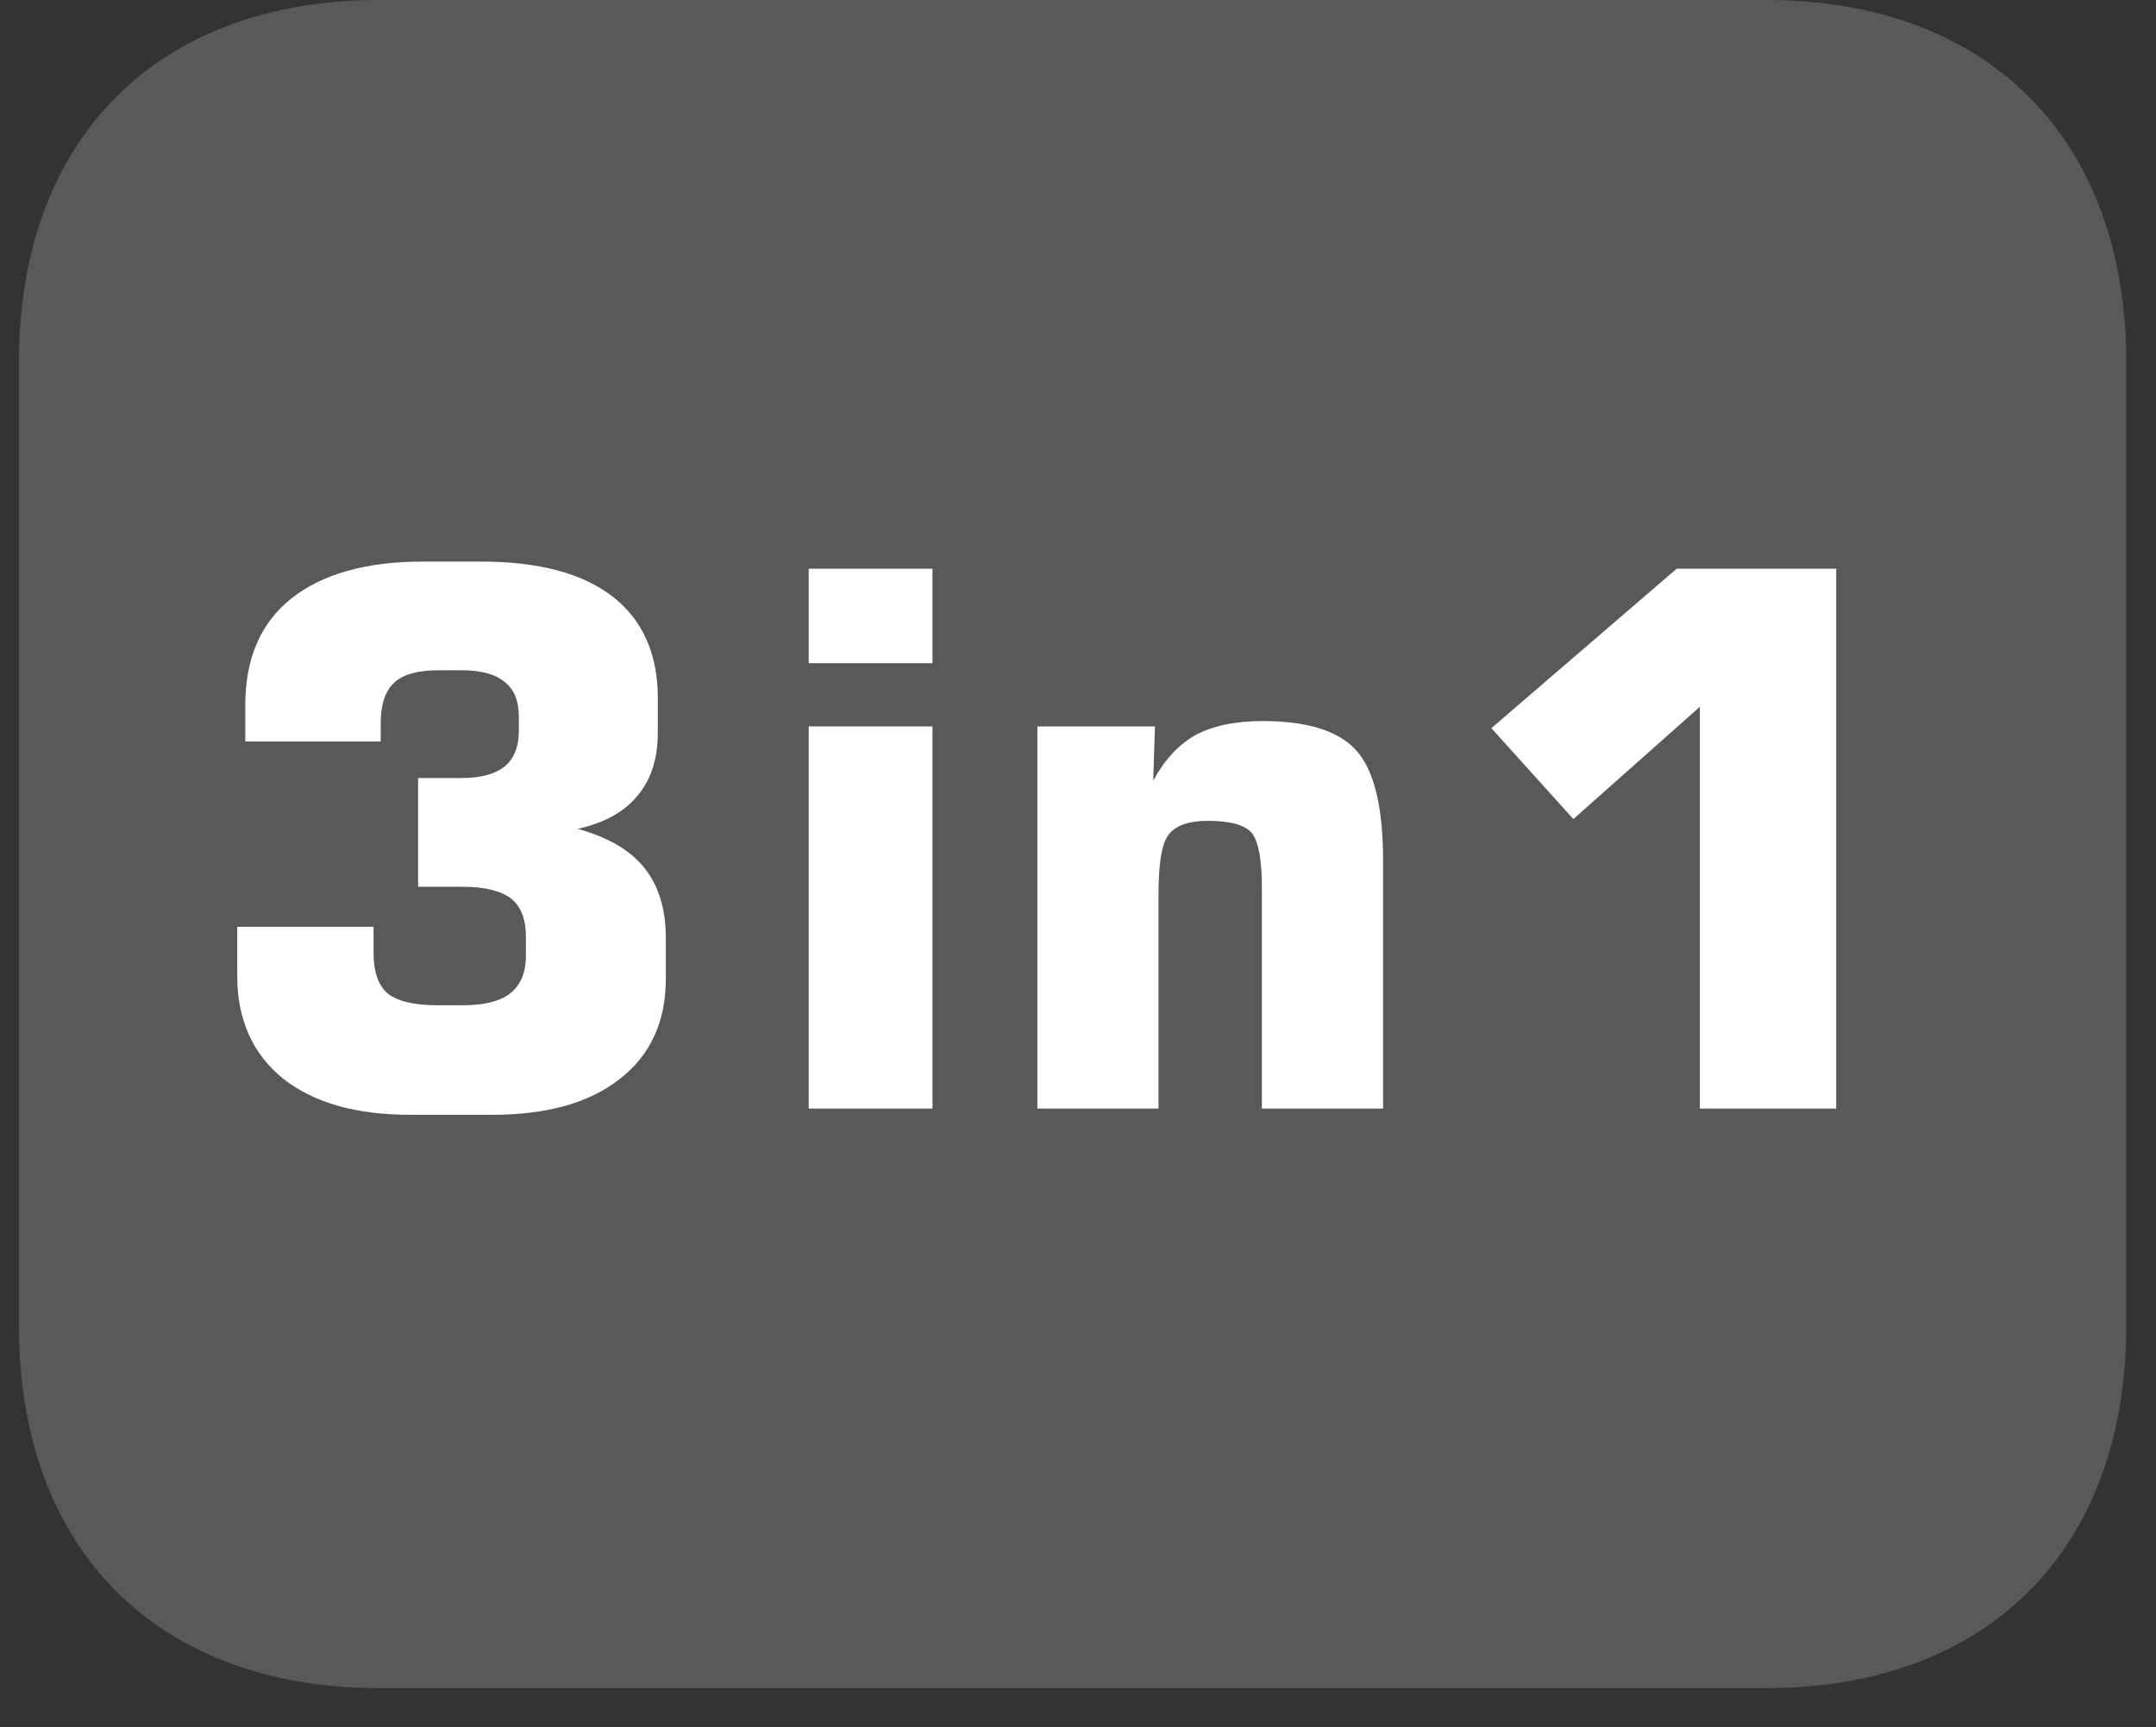 <?xml version="1.0" encoding="UTF-8"?>
<svg xmlns="http://www.w3.org/2000/svg" xmlns:xlink="http://www.w3.org/1999/xlink" width="37.807pt" height="30.297pt" viewBox="0 0 37.807 30.297" version="1.2">
<rect x="0" y="0" width="37.807" height="30.297" fill="#333333" stroke="none"/>
<defs>
<g>
<symbol overflow="visible" id="glyph0-0">
<path style="stroke:none;" d="M 0.656 2.297 L 0.656 -9.188 L 7.172 -9.188 L 7.172 2.297 Z M 1.375 1.578 L 6.438 1.578 L 6.438 -8.453 L 1.375 -8.453 Z M 1.375 1.578 "/>
</symbol>
<symbol overflow="visible" id="glyph0-1">
<path style="stroke:none;" d="M 0.75 -3.188 L 3.141 -3.188 L 3.141 -2.734 C 3.141 -2.398 3.223 -2.16 3.391 -2.016 C 3.566 -1.879 3.859 -1.812 4.266 -1.812 L 4.703 -1.812 C 5.074 -1.812 5.352 -1.879 5.531 -2.016 C 5.715 -2.16 5.812 -2.379 5.812 -2.672 L 5.812 -3.016 C 5.812 -3.324 5.723 -3.551 5.547 -3.688 C 5.367 -3.82 5.086 -3.891 4.703 -3.891 L 3.922 -3.891 L 3.922 -5.797 L 4.672 -5.797 C 5.012 -5.797 5.27 -5.863 5.438 -6 C 5.602 -6.133 5.688 -6.344 5.688 -6.625 L 5.688 -6.875 C 5.688 -7.152 5.602 -7.359 5.438 -7.484 C 5.281 -7.617 5.027 -7.688 4.688 -7.688 L 4.281 -7.688 C 3.914 -7.688 3.652 -7.613 3.5 -7.469 C 3.344 -7.32 3.266 -7.086 3.266 -6.766 L 3.266 -6.438 L 0.891 -6.438 L 0.891 -7.078 C 0.891 -7.887 1.156 -8.508 1.688 -8.938 C 2.227 -9.371 3 -9.594 4 -9.594 L 5.031 -9.594 C 6.039 -9.594 6.805 -9.387 7.328 -8.984 C 7.855 -8.578 8.125 -7.98 8.125 -7.203 L 8.125 -6.594 C 8.125 -6.133 8.004 -5.762 7.766 -5.484 C 7.535 -5.203 7.184 -5.008 6.719 -4.906 C 7.258 -4.758 7.648 -4.527 7.891 -4.219 C 8.137 -3.914 8.266 -3.504 8.266 -2.984 L 8.266 -2.281 C 8.266 -1.52 7.992 -0.93 7.453 -0.516 C 6.922 -0.098 6.176 0.109 5.219 0.109 L 3.781 0.109 C 2.832 0.109 2.086 -0.102 1.547 -0.531 C 1.016 -0.965 0.75 -1.566 0.75 -2.328 Z M 0.75 -3.188 "/>
</symbol>
<symbol overflow="visible" id="glyph0-2">
<path style="stroke:none;" d="M 0.891 -7.812 L 0.891 -9.469 L 3.062 -9.469 L 3.062 -7.812 Z M 0.891 0 L 0.891 -6.703 L 3.062 -6.703 L 3.062 0 Z M 0.891 0 "/>
</symbol>
<symbol overflow="visible" id="glyph0-3">
<path style="stroke:none;" d="M 0.938 0 L 0.938 -6.703 L 3 -6.703 L 2.969 -5.75 C 3.164 -6.113 3.41 -6.379 3.703 -6.547 C 4.004 -6.711 4.398 -6.797 4.891 -6.797 C 5.68 -6.797 6.227 -6.621 6.531 -6.281 C 6.84 -5.938 7 -5.293 7 -4.359 L 7 0 L 4.875 0 L 4.875 -3.875 C 4.875 -4.363 4.816 -4.68 4.703 -4.828 C 4.586 -4.973 4.324 -5.047 3.922 -5.047 C 3.586 -5.047 3.355 -4.961 3.234 -4.797 C 3.117 -4.641 3.062 -4.289 3.062 -3.75 L 3.062 0 Z M 0.938 0 "/>
</symbol>
<symbol overflow="visible" id="glyph0-4">
<path style="stroke:none;" d="M 1.078 -6.672 L 4.328 -9.469 L 7.125 -9.469 L 7.125 0 L 4.734 0 L 4.734 -7.047 L 2.516 -5.078 Z M 1.078 -6.672 "/>
</symbol>
</g>
<clipPath id="clip1">
  <path d="M 0.332 0 L 37.281 0 L 37.281 29.609 L 0.332 29.609 Z M 0.332 0 "/>
</clipPath>
</defs>
<g id="surface1">
<g clip-path="url(#clip1)" clip-rule="nonzero">
<path style=" stroke:none;fill-rule:nonzero;fill:rgb(34.509%,34.901%,35.686%);fill-opacity:1;" d="M 37.285 23.258 L 37.285 6.352 C 37.285 2.434 34.863 0 30.965 0 L 6.652 0 C 2.754 0 0.332 2.434 0.332 6.352 L 0.332 23.258 C 0.332 27.176 2.754 29.609 6.652 29.609 L 30.965 29.609 C 34.863 29.609 37.285 27.176 37.285 23.258 "/>
</g>
<g style="fill:rgb(100%,100%,100%);fill-opacity:1;">
  <use xlink:href="#glyph0-1" x="3.41" y="19.444"/>
</g>
<g style="fill:rgb(100%,100%,100%);fill-opacity:1;">
  <use xlink:href="#glyph0-2" x="13.29" y="19.444"/>
  <use xlink:href="#glyph0-3" x="17.253" y="19.444"/>
  <use xlink:href="#glyph0-4" x="25.074" y="19.444"/>
</g>
</g>
</svg>
